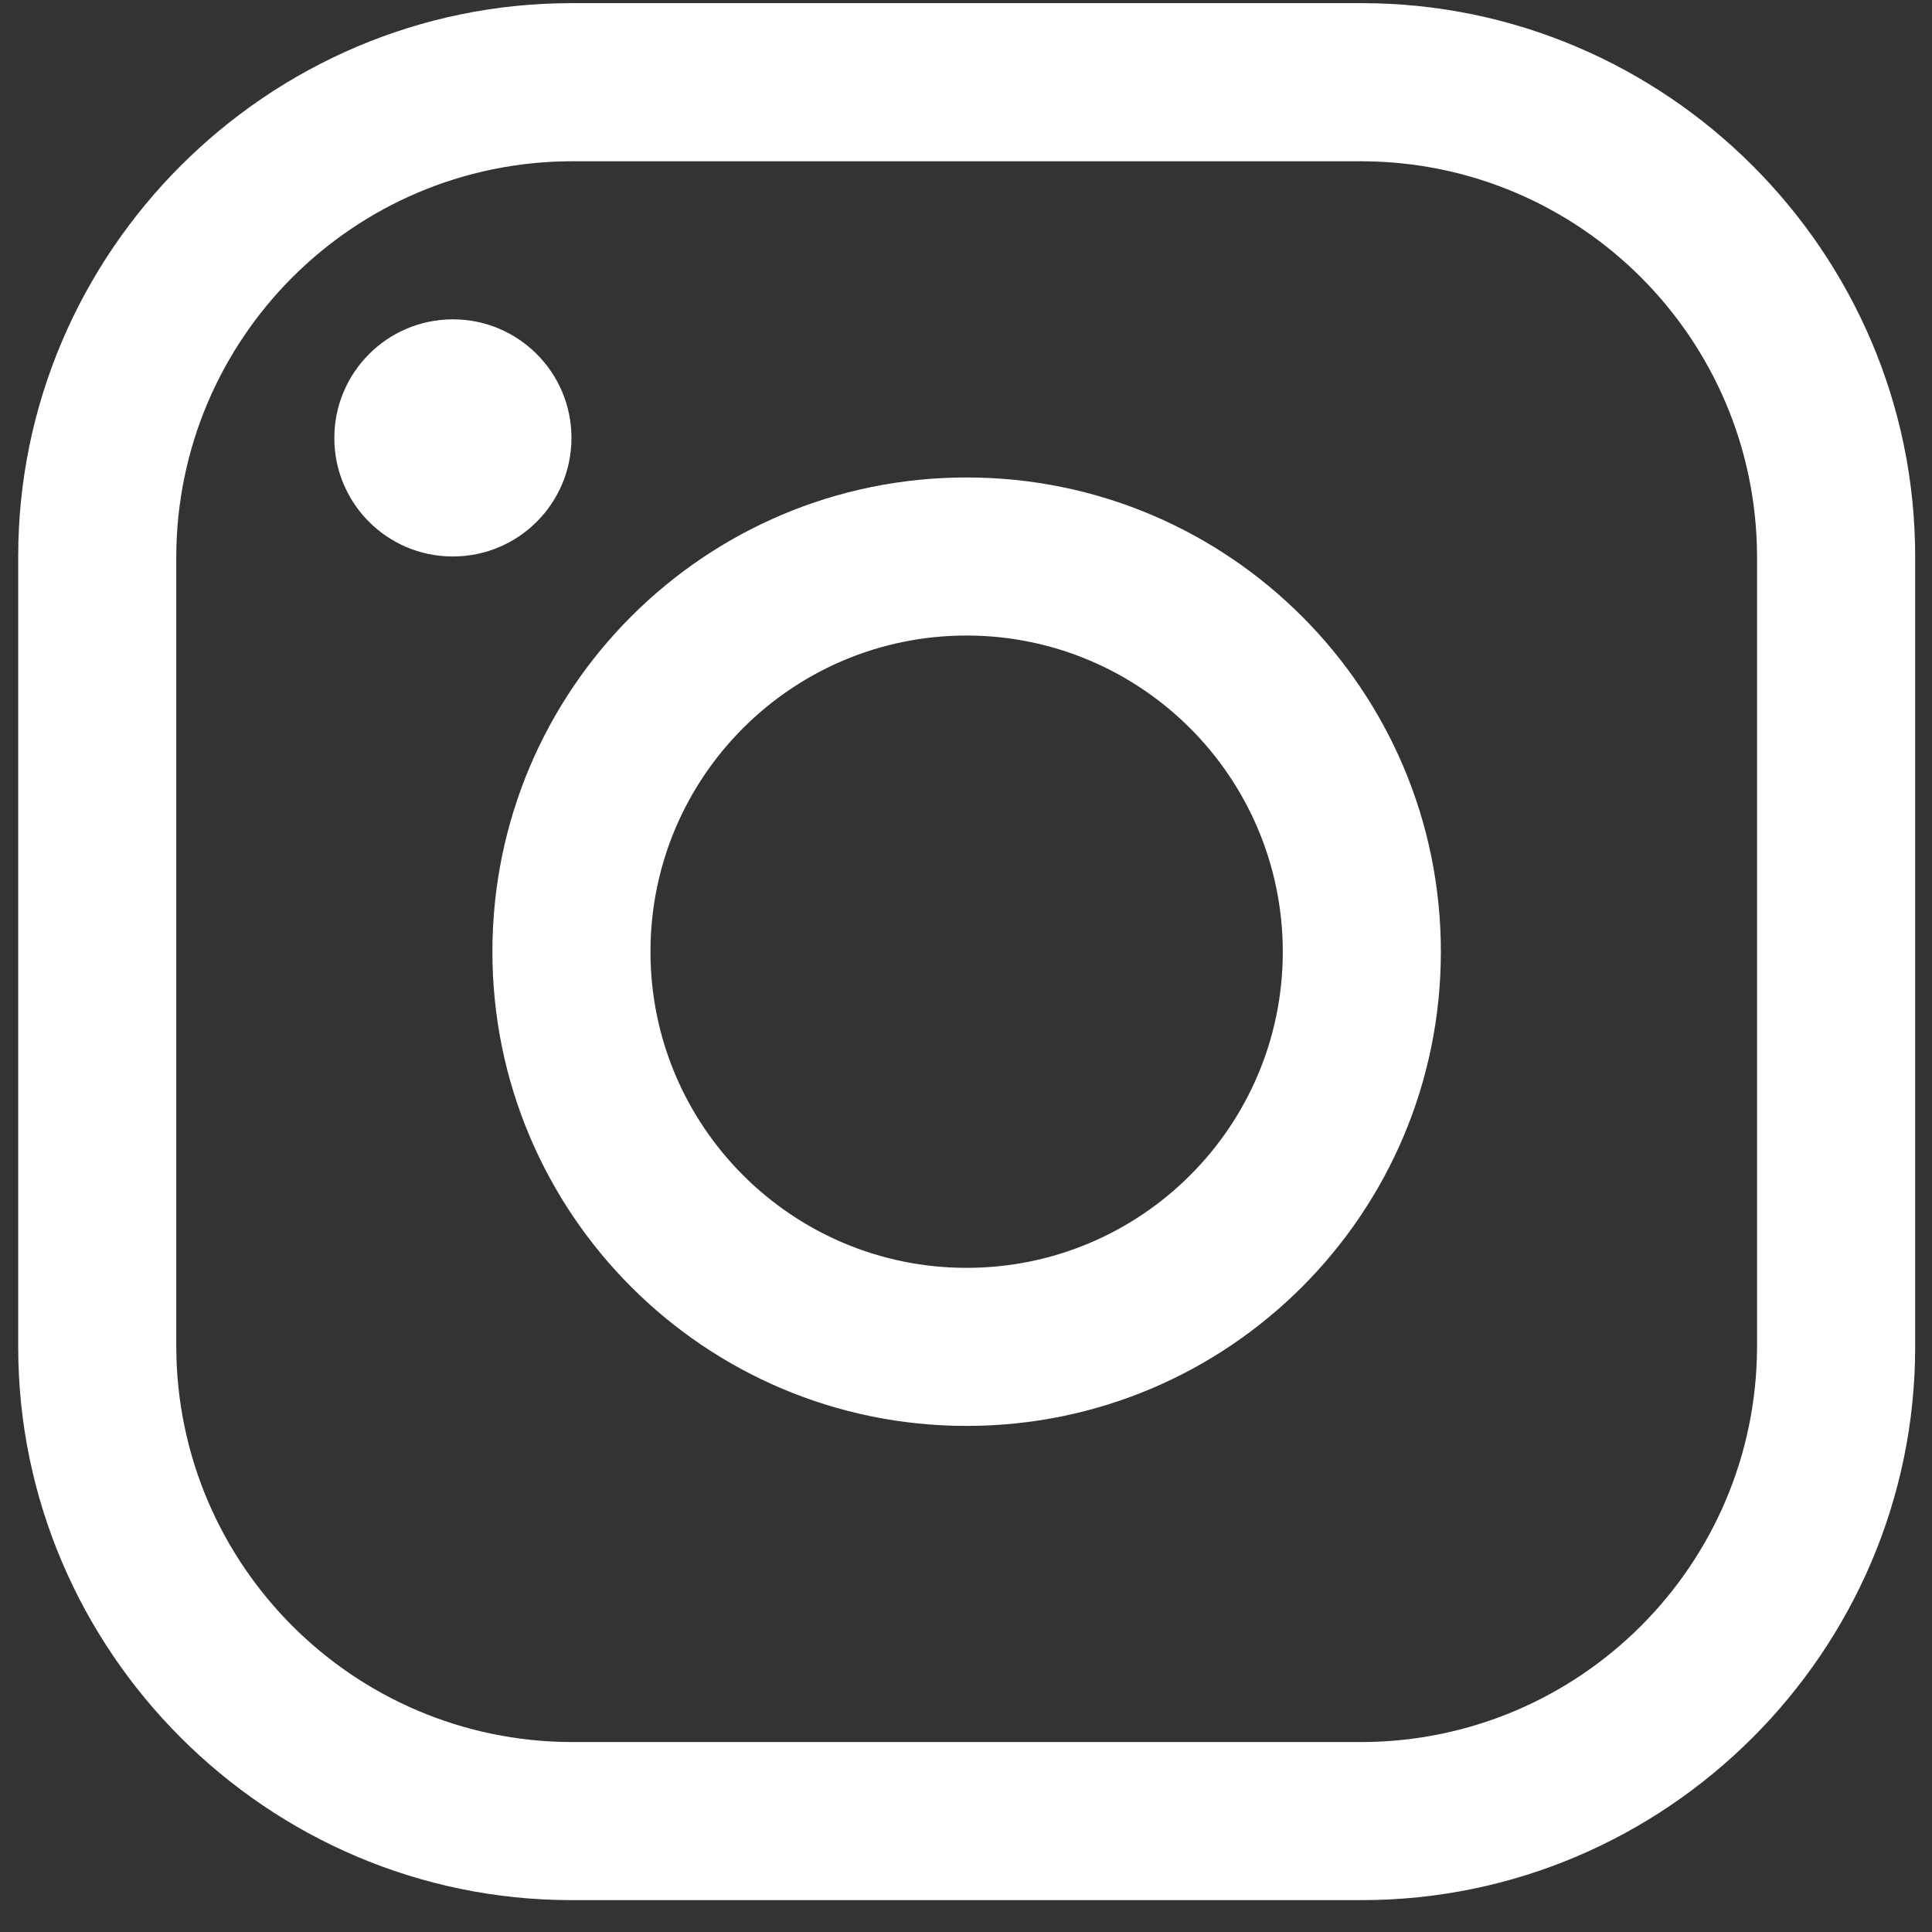 <svg width="38" height="38" viewBox="0 0 38 38" fill="none" xmlns="http://www.w3.org/2000/svg">
<rect x="0" y="0" width="38" height="38" fill="#333333" stroke="none"/>
<g clip-path="url(#clip0_2295_3090)">
<path d="M11.24 3.172C6.952 3.184 3.48 6.657 3.467 10.945V26.491C3.48 30.779 6.953 34.251 11.24 34.264H26.786C31.074 34.251 34.547 30.778 34.559 26.491V10.945C34.547 6.657 31.074 3.184 26.786 3.172H11.24ZM11.24 0.062H26.786C32.771 0.062 37.669 4.96 37.669 10.945V26.491C37.669 32.476 32.771 37.373 26.786 37.373H11.24C5.255 37.373 0.358 32.476 0.358 26.491V10.945C0.358 4.96 5.255 0.062 11.24 0.062Z" fill="white"/>
<path d="M8.908 10.945C10.196 10.945 11.24 9.901 11.24 8.613C11.24 7.325 10.196 6.281 8.908 6.281C7.621 6.281 6.576 7.325 6.576 8.613C6.574 9.898 7.613 10.942 8.898 10.945C8.901 10.945 8.905 10.945 8.908 10.945Z" fill="white"/>
<path d="M19.012 12.5C15.578 12.5 12.794 15.284 12.794 18.718C12.794 22.152 15.578 24.937 19.012 24.937C22.446 24.937 25.231 22.152 25.231 18.718C25.227 15.285 22.445 12.503 19.012 12.5ZM19.012 9.391C24.164 9.391 28.34 13.567 28.34 18.718C28.34 23.87 24.164 28.046 19.012 28.046C13.861 28.046 9.685 23.87 9.685 18.718C9.685 13.567 13.861 9.391 19.012 9.391Z" fill="white"/>
</g>
<defs>
<clipPath id="clip0_2295_3090">
<rect width="37.31" height="37.31" fill="white" transform="matrix(-1 0 0 1 37.669 0.062)"/>
</clipPath>
</defs>
</svg>
